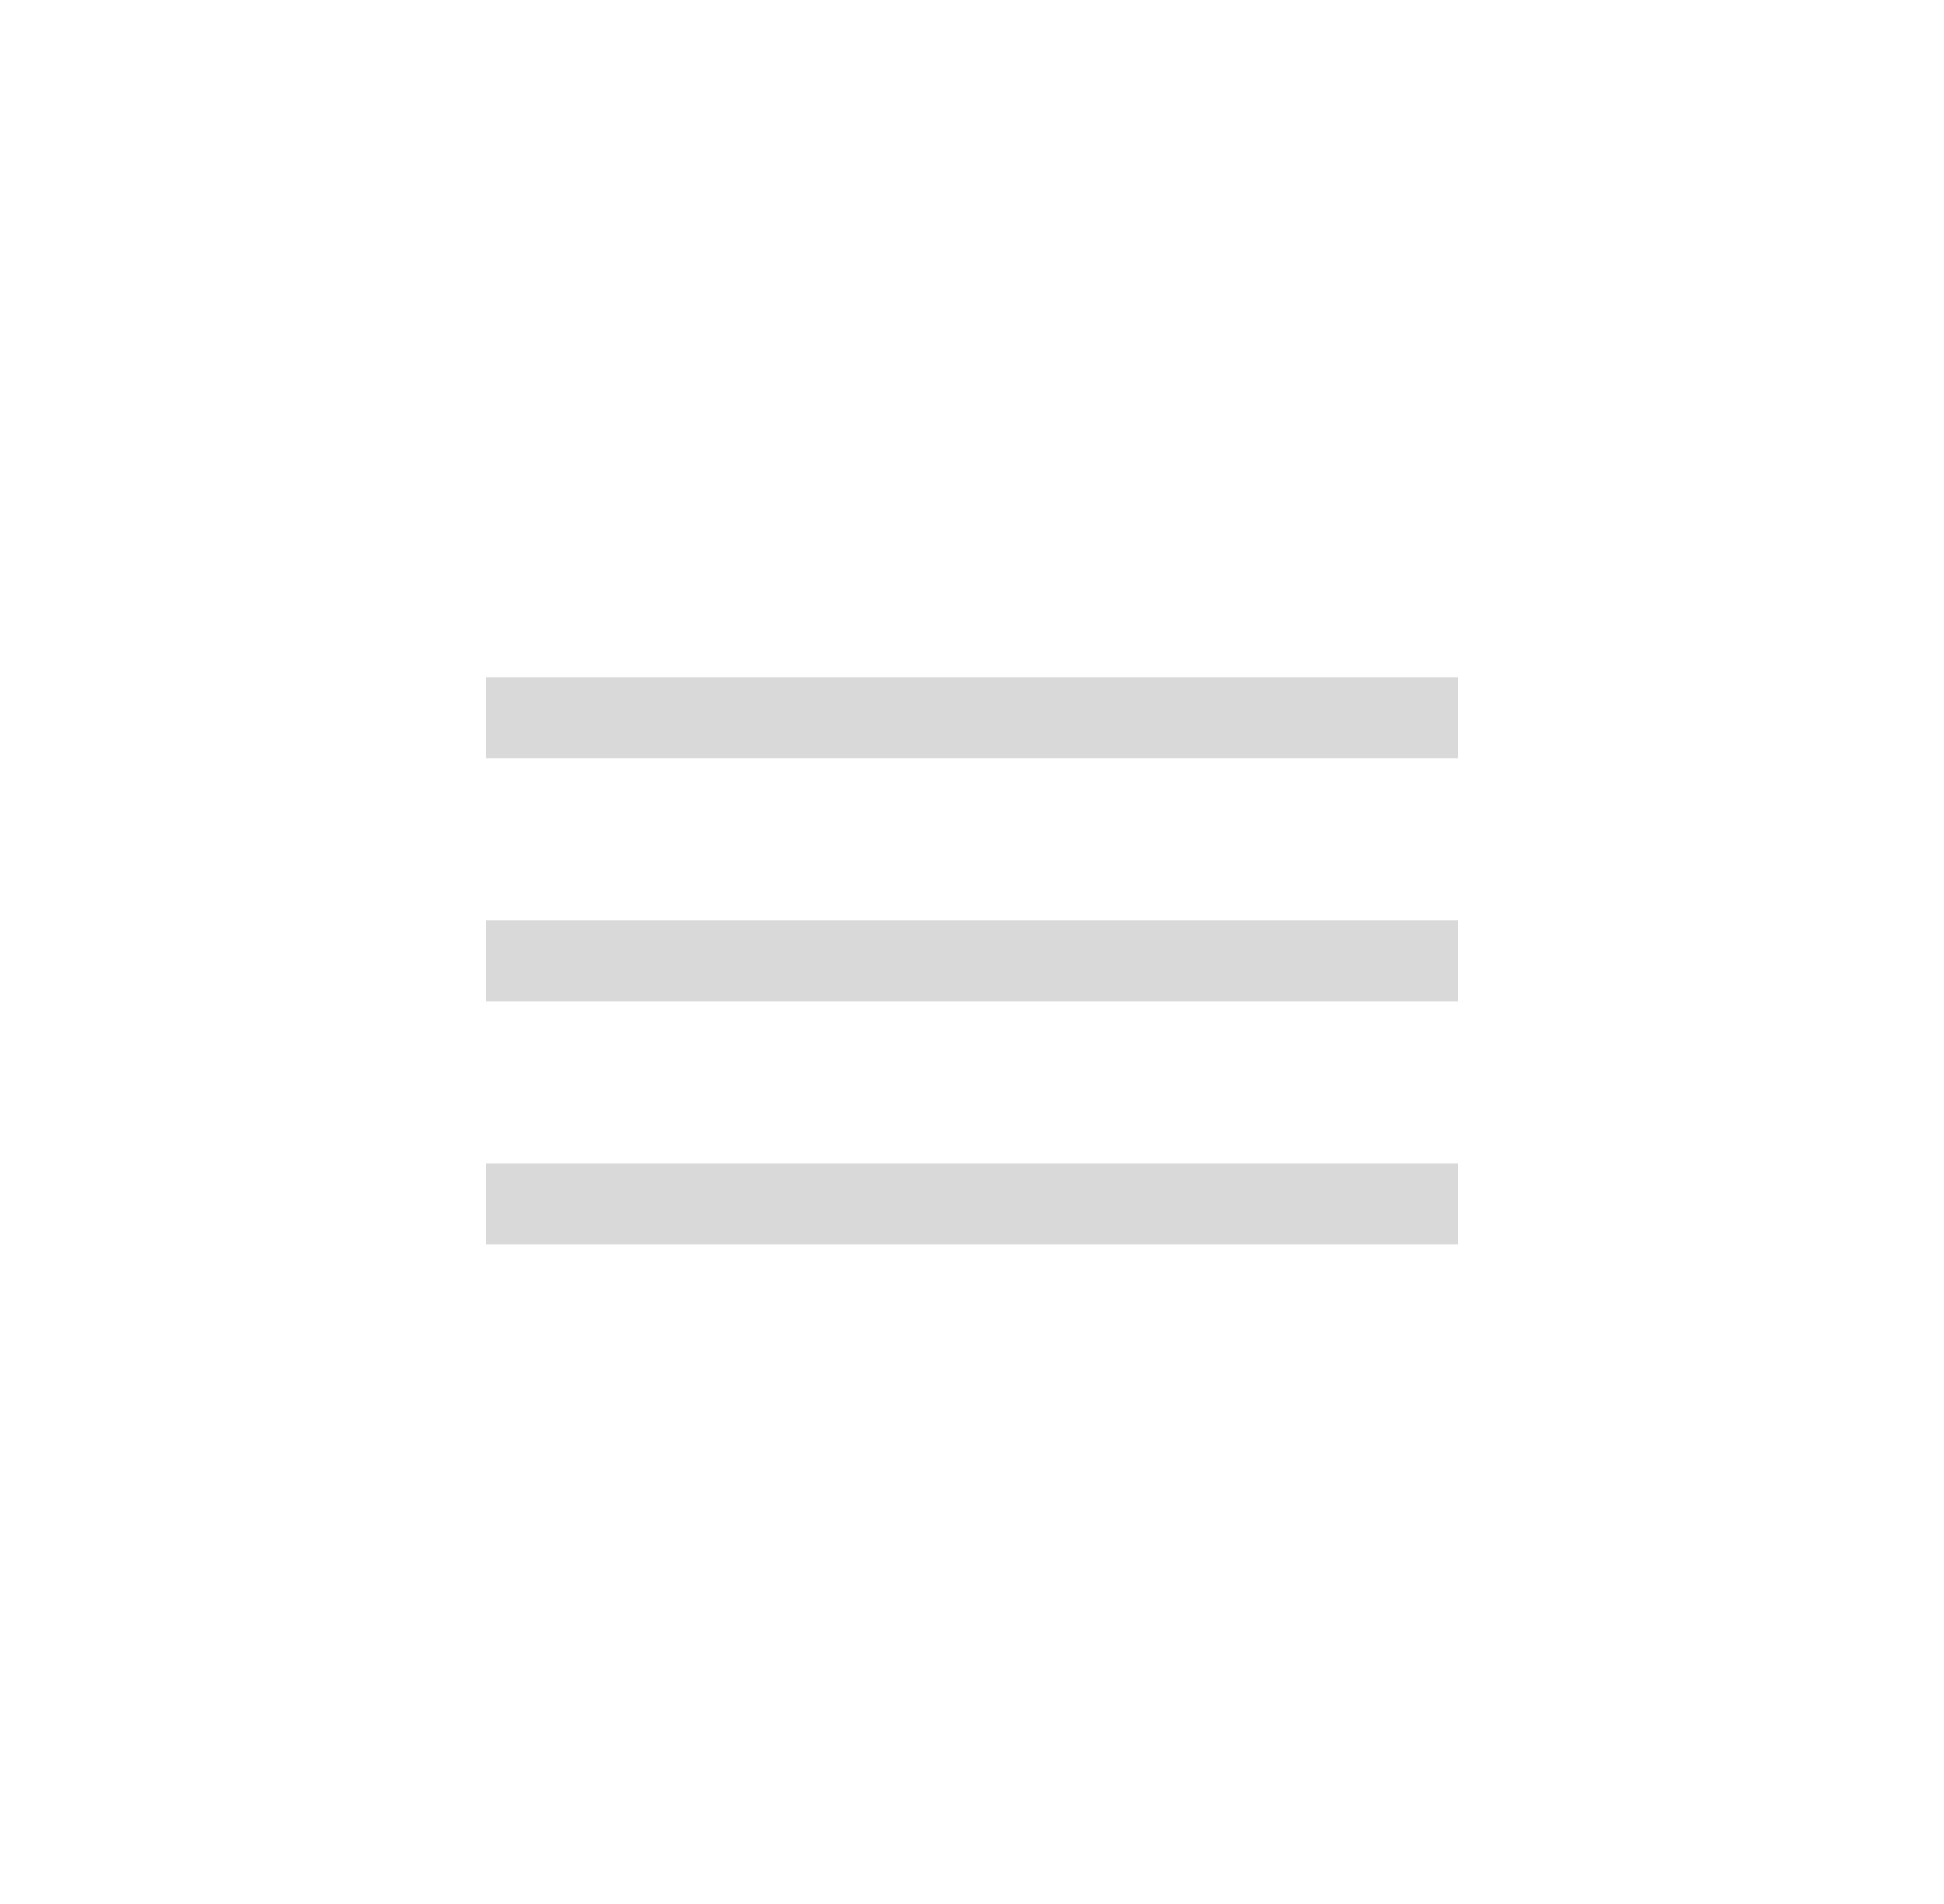 <svg width="48" height="47" viewBox="0 0 48 47" fill="none" xmlns="http://www.w3.org/2000/svg">
<rect x="12" y="16.719" width="24" height="2" fill="#D9D9D9"/>
<rect x="12" y="22.719" width="24" height="2" fill="#D9D9D9"/>
<rect x="12" y="28.719" width="24" height="2" fill="#D9D9D9"/>
</svg>
